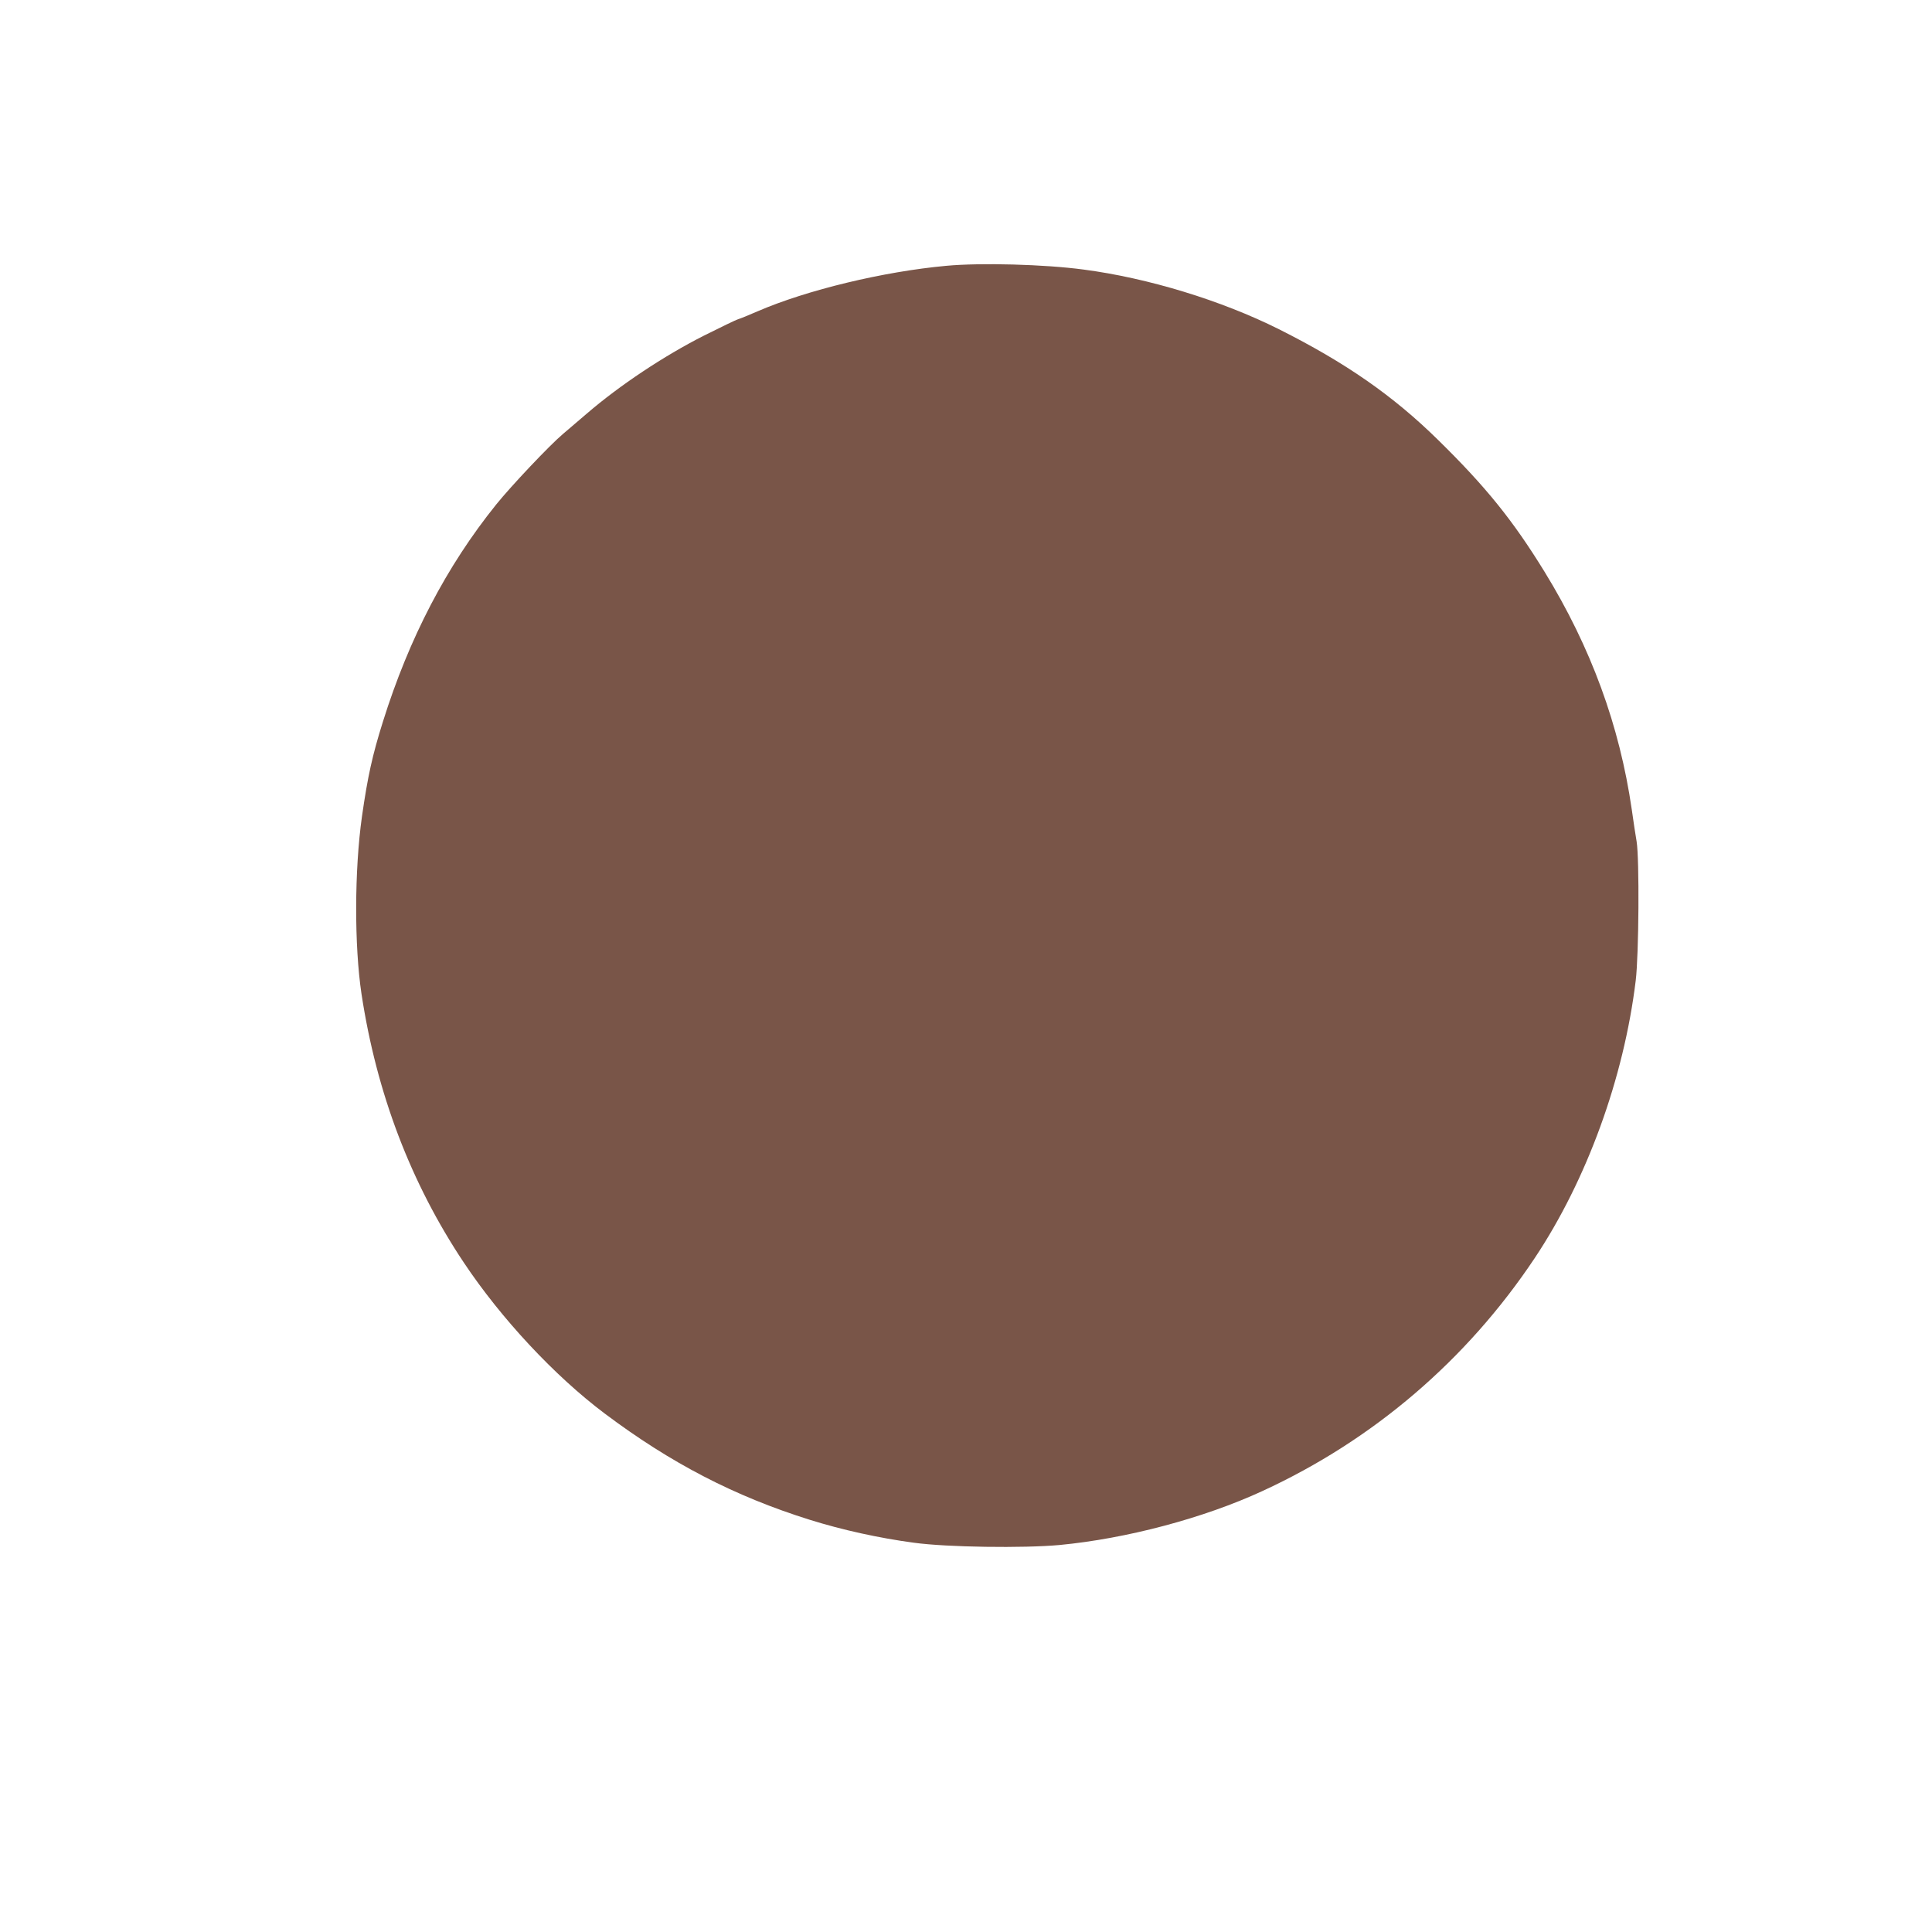 <?xml version="1.0" standalone="no"?>
<!DOCTYPE svg PUBLIC "-//W3C//DTD SVG 20010904//EN"
 "http://www.w3.org/TR/2001/REC-SVG-20010904/DTD/svg10.dtd">
<svg version="1.0" xmlns="http://www.w3.org/2000/svg"
 width="1280pt" height="1280pt" viewBox="0 0 1280 1280"
 preserveAspectRatio="xMidYMid meet">
<g transform="translate(0,1280) scale(0.1,-0.1)"
fill="#795548" stroke="none">
<path d="M6270 11039 c-416 -38 -924 -160 -1252 -302 -57 -25 -114 -48 -128
-52 -14 -4 -115 -53 -225 -108 -267 -135 -561 -331 -777 -517 -48 -41 -119
-102 -158 -135 -88 -74 -344 -345 -443 -468 -329 -409 -576 -883 -750 -1438
-70 -223 -101 -363 -139 -629 -50 -354 -51 -855 -3 -1175 100 -658 327 -1254
678 -1780 248 -372 602 -751 932 -999 439 -330 862 -549 1360 -705 214 -67
458 -121 690 -152 219 -30 725 -37 965 -15 443 42 956 178 1345 358 734 338
1353 868 1803 1543 345 518 590 1191 669 1838 21 172 25 805 6 922 -7 39 -21
133 -32 211 -81 558 -270 1074 -578 1576 -210 341 -387 561 -705 873 -299 294
-613 512 -1055 734 -382 191 -867 339 -1293 395 -261 35 -683 46 -910 25z"/>
</g>
</svg>
